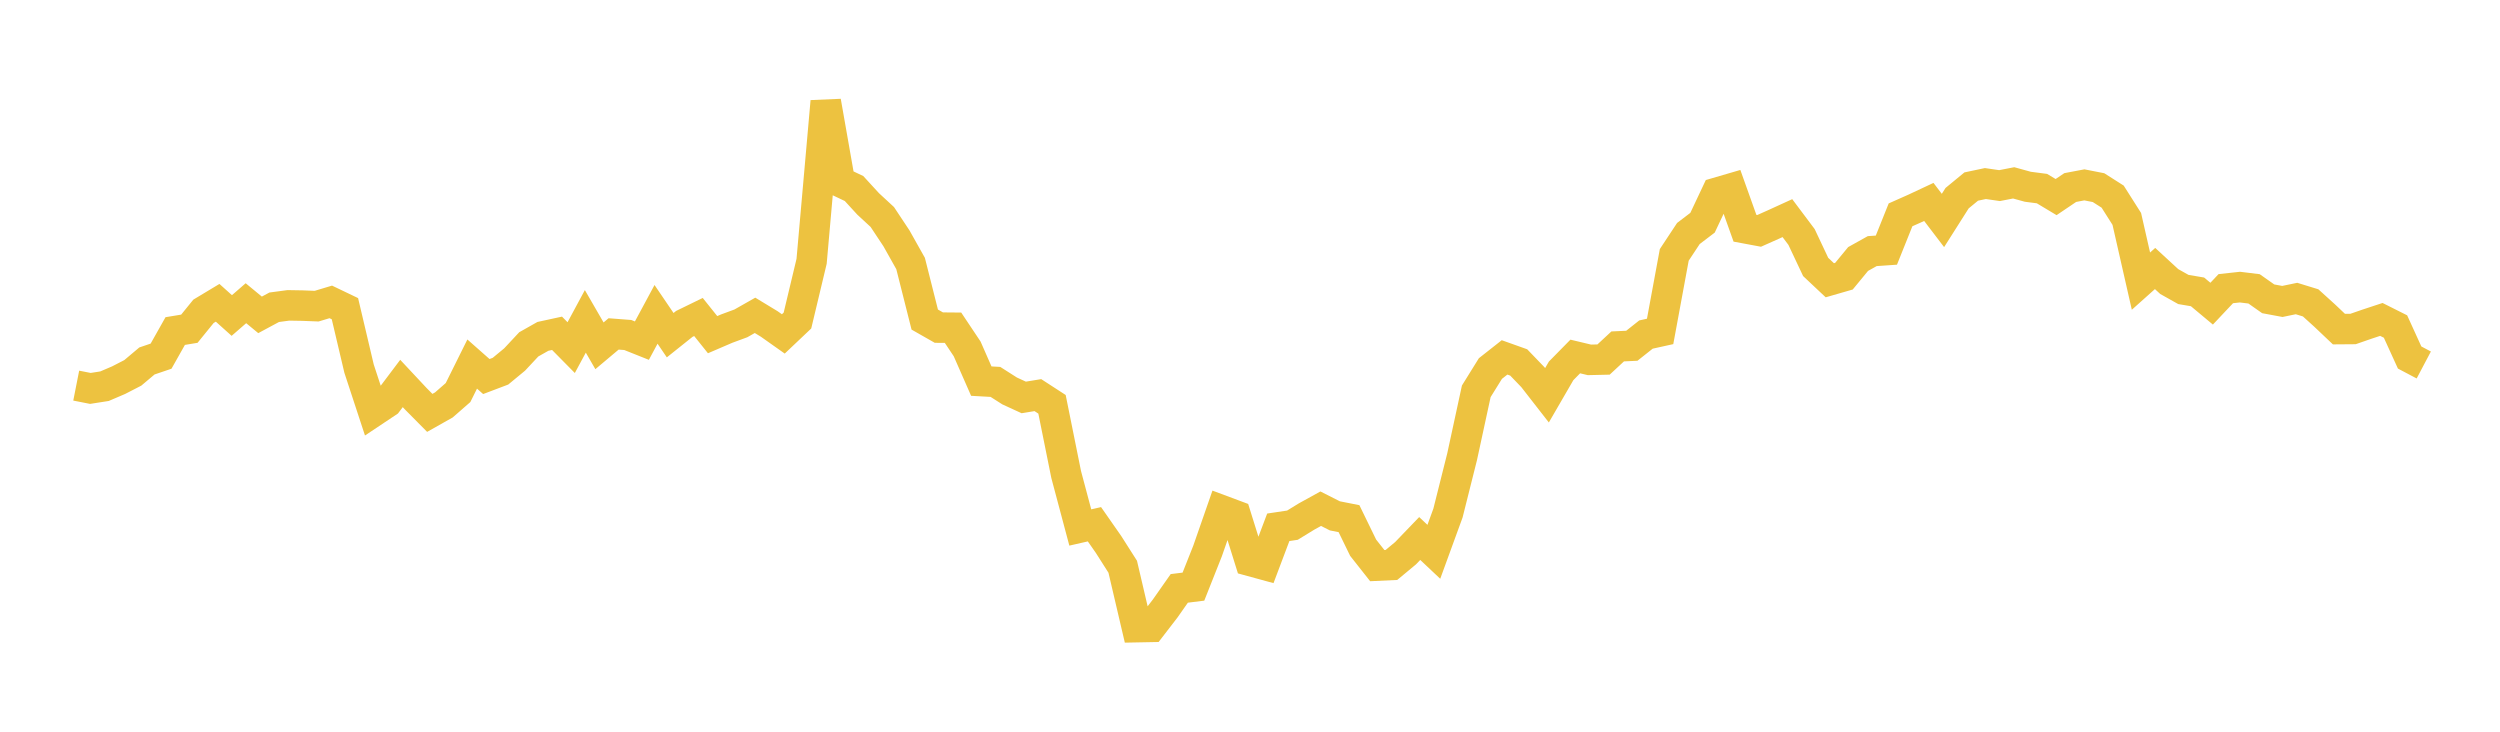 <svg width="164" height="48" xmlns="http://www.w3.org/2000/svg" xmlns:xlink="http://www.w3.org/1999/xlink"><path fill="none" stroke="rgb(237,194,64)" stroke-width="2" d="M5,25.297L5.928,25.48L6.855,25.335L7.783,24.938L8.711,24.46L9.639,23.679L10.566,23.364L11.494,21.717L12.422,21.564L13.349,20.422L14.277,19.864L15.205,20.697L16.133,19.891L17.06,20.655L17.988,20.156L18.916,20.032L19.843,20.048L20.771,20.084L21.699,19.805L22.627,20.25L23.554,24.181L24.482,27.007L25.41,26.388L26.337,25.156L27.265,26.148L28.193,27.085L29.12,26.562L30.048,25.751L30.976,23.882L31.904,24.701L32.831,24.35L33.759,23.584L34.687,22.59L35.614,22.066L36.542,21.864L37.47,22.804L38.398,21.081L39.325,22.685L40.253,21.905L41.181,21.976L42.108,22.346L43.036,20.622L43.964,21.988L44.892,21.247L45.819,20.795L46.747,21.954L47.675,21.555L48.602,21.213L49.53,20.686L50.458,21.249L51.386,21.905L52.313,21.027L53.241,17.142L54.169,6.654L55.096,11.926L56.024,12.367L56.952,13.378L57.88,14.236L58.807,15.634L59.735,17.286L60.663,20.963L61.59,21.491L62.518,21.499L63.446,22.889L64.373,25.001L65.301,25.053L66.229,25.645L67.157,26.072L68.084,25.92L69.012,26.522L69.94,31.125L70.867,34.603L71.795,34.391L72.723,35.721L73.651,37.179L74.578,41.142L75.506,41.124L76.434,39.92L77.361,38.598L78.289,38.483L79.217,36.142L80.145,33.478L81.072,33.824L82,36.795L82.928,37.049L83.855,34.591L84.783,34.452L85.711,33.883L86.639,33.371L87.566,33.84L88.494,34.023L89.422,35.93L90.349,37.105L91.277,37.062L92.205,36.291L93.133,35.326L94.06,36.199L94.988,33.654L95.916,29.957L96.843,25.67L97.771,24.176L98.699,23.445L99.627,23.776L100.554,24.739L101.482,25.93L102.41,24.328L103.337,23.385L104.265,23.607L105.193,23.586L106.12,22.725L107.048,22.682L107.976,21.946L108.904,21.741L109.831,16.721L110.759,15.317L111.687,14.61L112.614,12.644L113.542,12.373L114.47,14.973L115.398,15.146L116.325,14.733L117.253,14.309L118.181,15.546L119.108,17.512L120.036,18.385L120.964,18.117L121.892,16.99L122.819,16.473L123.747,16.409L124.675,14.093L125.602,13.681L126.53,13.246L127.458,14.463L128.386,13L129.313,12.237L130.241,12.041L131.169,12.176L132.096,11.995L133.024,12.251L133.952,12.372L134.88,12.929L135.807,12.303L136.735,12.127L137.663,12.309L138.59,12.899L139.518,14.361L140.446,18.443L141.373,17.614L142.301,18.469L143.229,18.99L144.157,19.147L145.084,19.921L146.012,18.936L146.94,18.835L147.867,18.949L148.795,19.602L149.723,19.775L150.651,19.583L151.578,19.868L152.506,20.709L153.434,21.589L154.361,21.582L155.289,21.26L156.217,20.954L157.145,21.42L158.072,23.453L159,23.943"></path></svg>